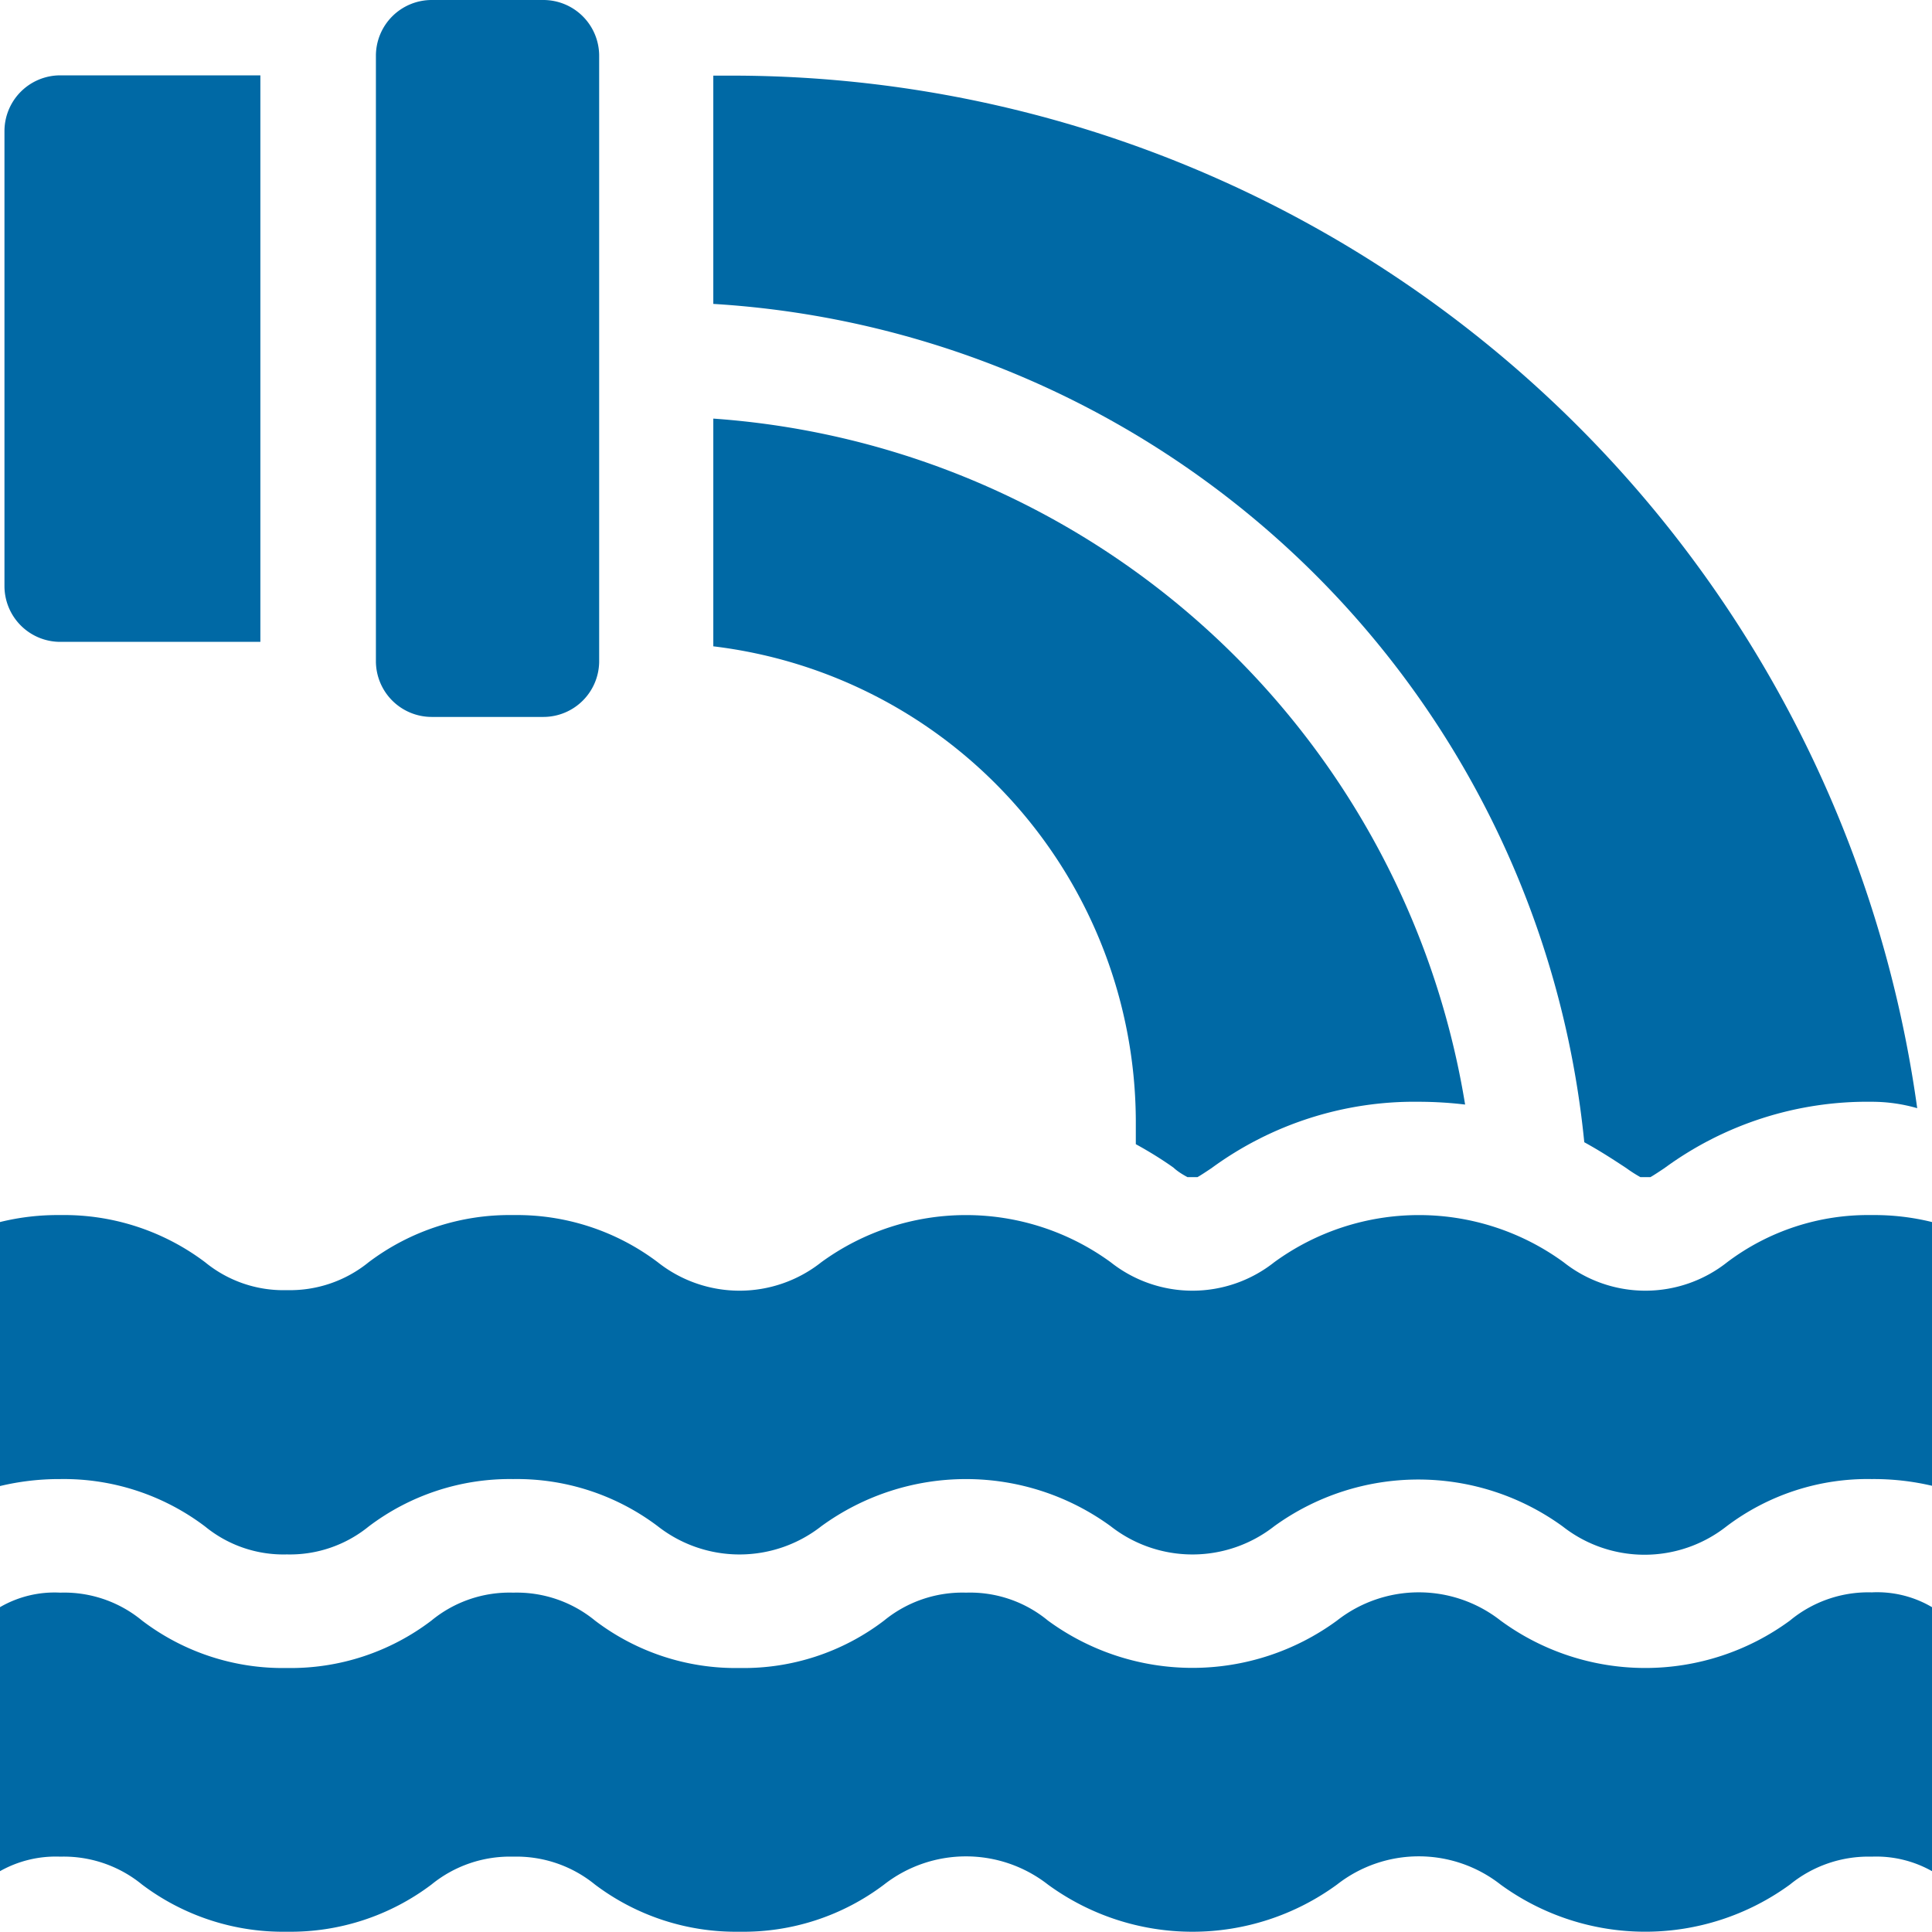 <svg xmlns="http://www.w3.org/2000/svg" viewBox="0 0 69.23 69.23"><defs><style>.cls-1{fill:#0069a5;}</style></defs><g id="Layer_2" data-name="Layer 2"><g id="Layer_1-2" data-name="Layer 1"><path class="cls-1" d="M19.47,25.69h-4a2,2,0,0,1-2-2V2a2,2,0,0,1,2-2h4a2,2,0,0,1,2,2V23.66A2,2,0,0,1,19.47,25.69Z"></path><path class="cls-1" d="M2.16,2.7a2,2,0,0,0-2,2V21a2,2,0,0,0,2,2H9.33V2.7Z"></path><path class="cls-1" d="M42.55,42.18h.36c.11-.06.32-.2.5-.32a12.3,12.3,0,0,1,7.43-2.38,14.24,14.24,0,0,1,1.66.1A29.38,29.38,0,0,0,25.56,15v8.16a17.19,17.19,0,0,1,15.14,17V41c.53.29,1,.59,1.35.84C42.22,42,42.44,42.12,42.55,42.18Z"></path><path class="cls-1" d="M58.78,42.18h.36c.11-.06.32-.2.5-.32a12.3,12.3,0,0,1,7.43-2.38,5.89,5.89,0,0,1,1.63.23,42.89,42.89,0,0,0-42.47-37h-.67v8.18A33.4,33.4,0,0,1,56.77,40.93c.6.33,1.1.66,1.51.93A4.94,4.94,0,0,0,58.78,42.18Z"></path><path class="cls-1" d="M67.07,43.54a8.38,8.38,0,0,0-5.18,1.69,4.72,4.72,0,0,1-5.86,0,8.8,8.8,0,0,0-10.37,0,4.72,4.72,0,0,1-5.86,0,8.8,8.8,0,0,0-10.37,0,4.72,4.72,0,0,1-5.86,0,8.38,8.38,0,0,0-5.18-1.69,8.38,8.38,0,0,0-5.18,1.69,4.47,4.47,0,0,1-2.93,1,4.43,4.43,0,0,1-2.93-1,8.39,8.39,0,0,0-5.19-1.69A8.61,8.61,0,0,0,0,43.79v9.46A9.13,9.13,0,0,1,2.16,53,8.39,8.39,0,0,1,7.35,54.7a4.43,4.43,0,0,0,2.93,1,4.47,4.47,0,0,0,2.93-1A8.38,8.38,0,0,1,18.39,53a8.38,8.38,0,0,1,5.18,1.69,4.75,4.75,0,0,0,5.86,0,8.8,8.8,0,0,1,10.37,0,4.75,4.75,0,0,0,5.86,0A8.8,8.8,0,0,1,56,54.7a4.75,4.75,0,0,0,5.86,0A8.38,8.38,0,0,1,67.07,53a9.13,9.13,0,0,1,2.16.24V43.79A8.61,8.61,0,0,0,67.07,43.54Z"></path><path class="cls-1" d="M64.14,58.07a8.76,8.76,0,0,1-10.37,0,4.75,4.75,0,0,0-5.86,0,8.76,8.76,0,0,1-10.36,0,4.38,4.38,0,0,0-2.93-1,4.43,4.43,0,0,0-2.94,1,8.29,8.29,0,0,1-5.18,1.7,8.32,8.32,0,0,1-5.18-1.7,4.42,4.42,0,0,0-2.93-1,4.4,4.4,0,0,0-2.93,1,8.32,8.32,0,0,1-5.18,1.7,8.32,8.32,0,0,1-5.19-1.7,4.38,4.38,0,0,0-2.93-1A3.89,3.89,0,0,0,0,57.59v9.46a4.07,4.07,0,0,1,2.16-.52,4.43,4.43,0,0,1,2.93,1,8.39,8.39,0,0,0,5.19,1.69,8.38,8.38,0,0,0,5.18-1.69,4.45,4.45,0,0,1,2.93-1,4.45,4.45,0,0,1,2.93,1,8.38,8.38,0,0,0,5.18,1.69,8.36,8.36,0,0,0,5.18-1.69,4.77,4.77,0,0,1,5.87,0,8.78,8.78,0,0,0,10.36,0,4.75,4.75,0,0,1,5.86,0,8.8,8.8,0,0,0,10.37,0,4.45,4.45,0,0,1,2.93-1,4.07,4.07,0,0,1,2.16.52V57.59a3.87,3.87,0,0,0-2.16-.53A4.4,4.4,0,0,0,64.14,58.07Z"></path></g></g></svg>